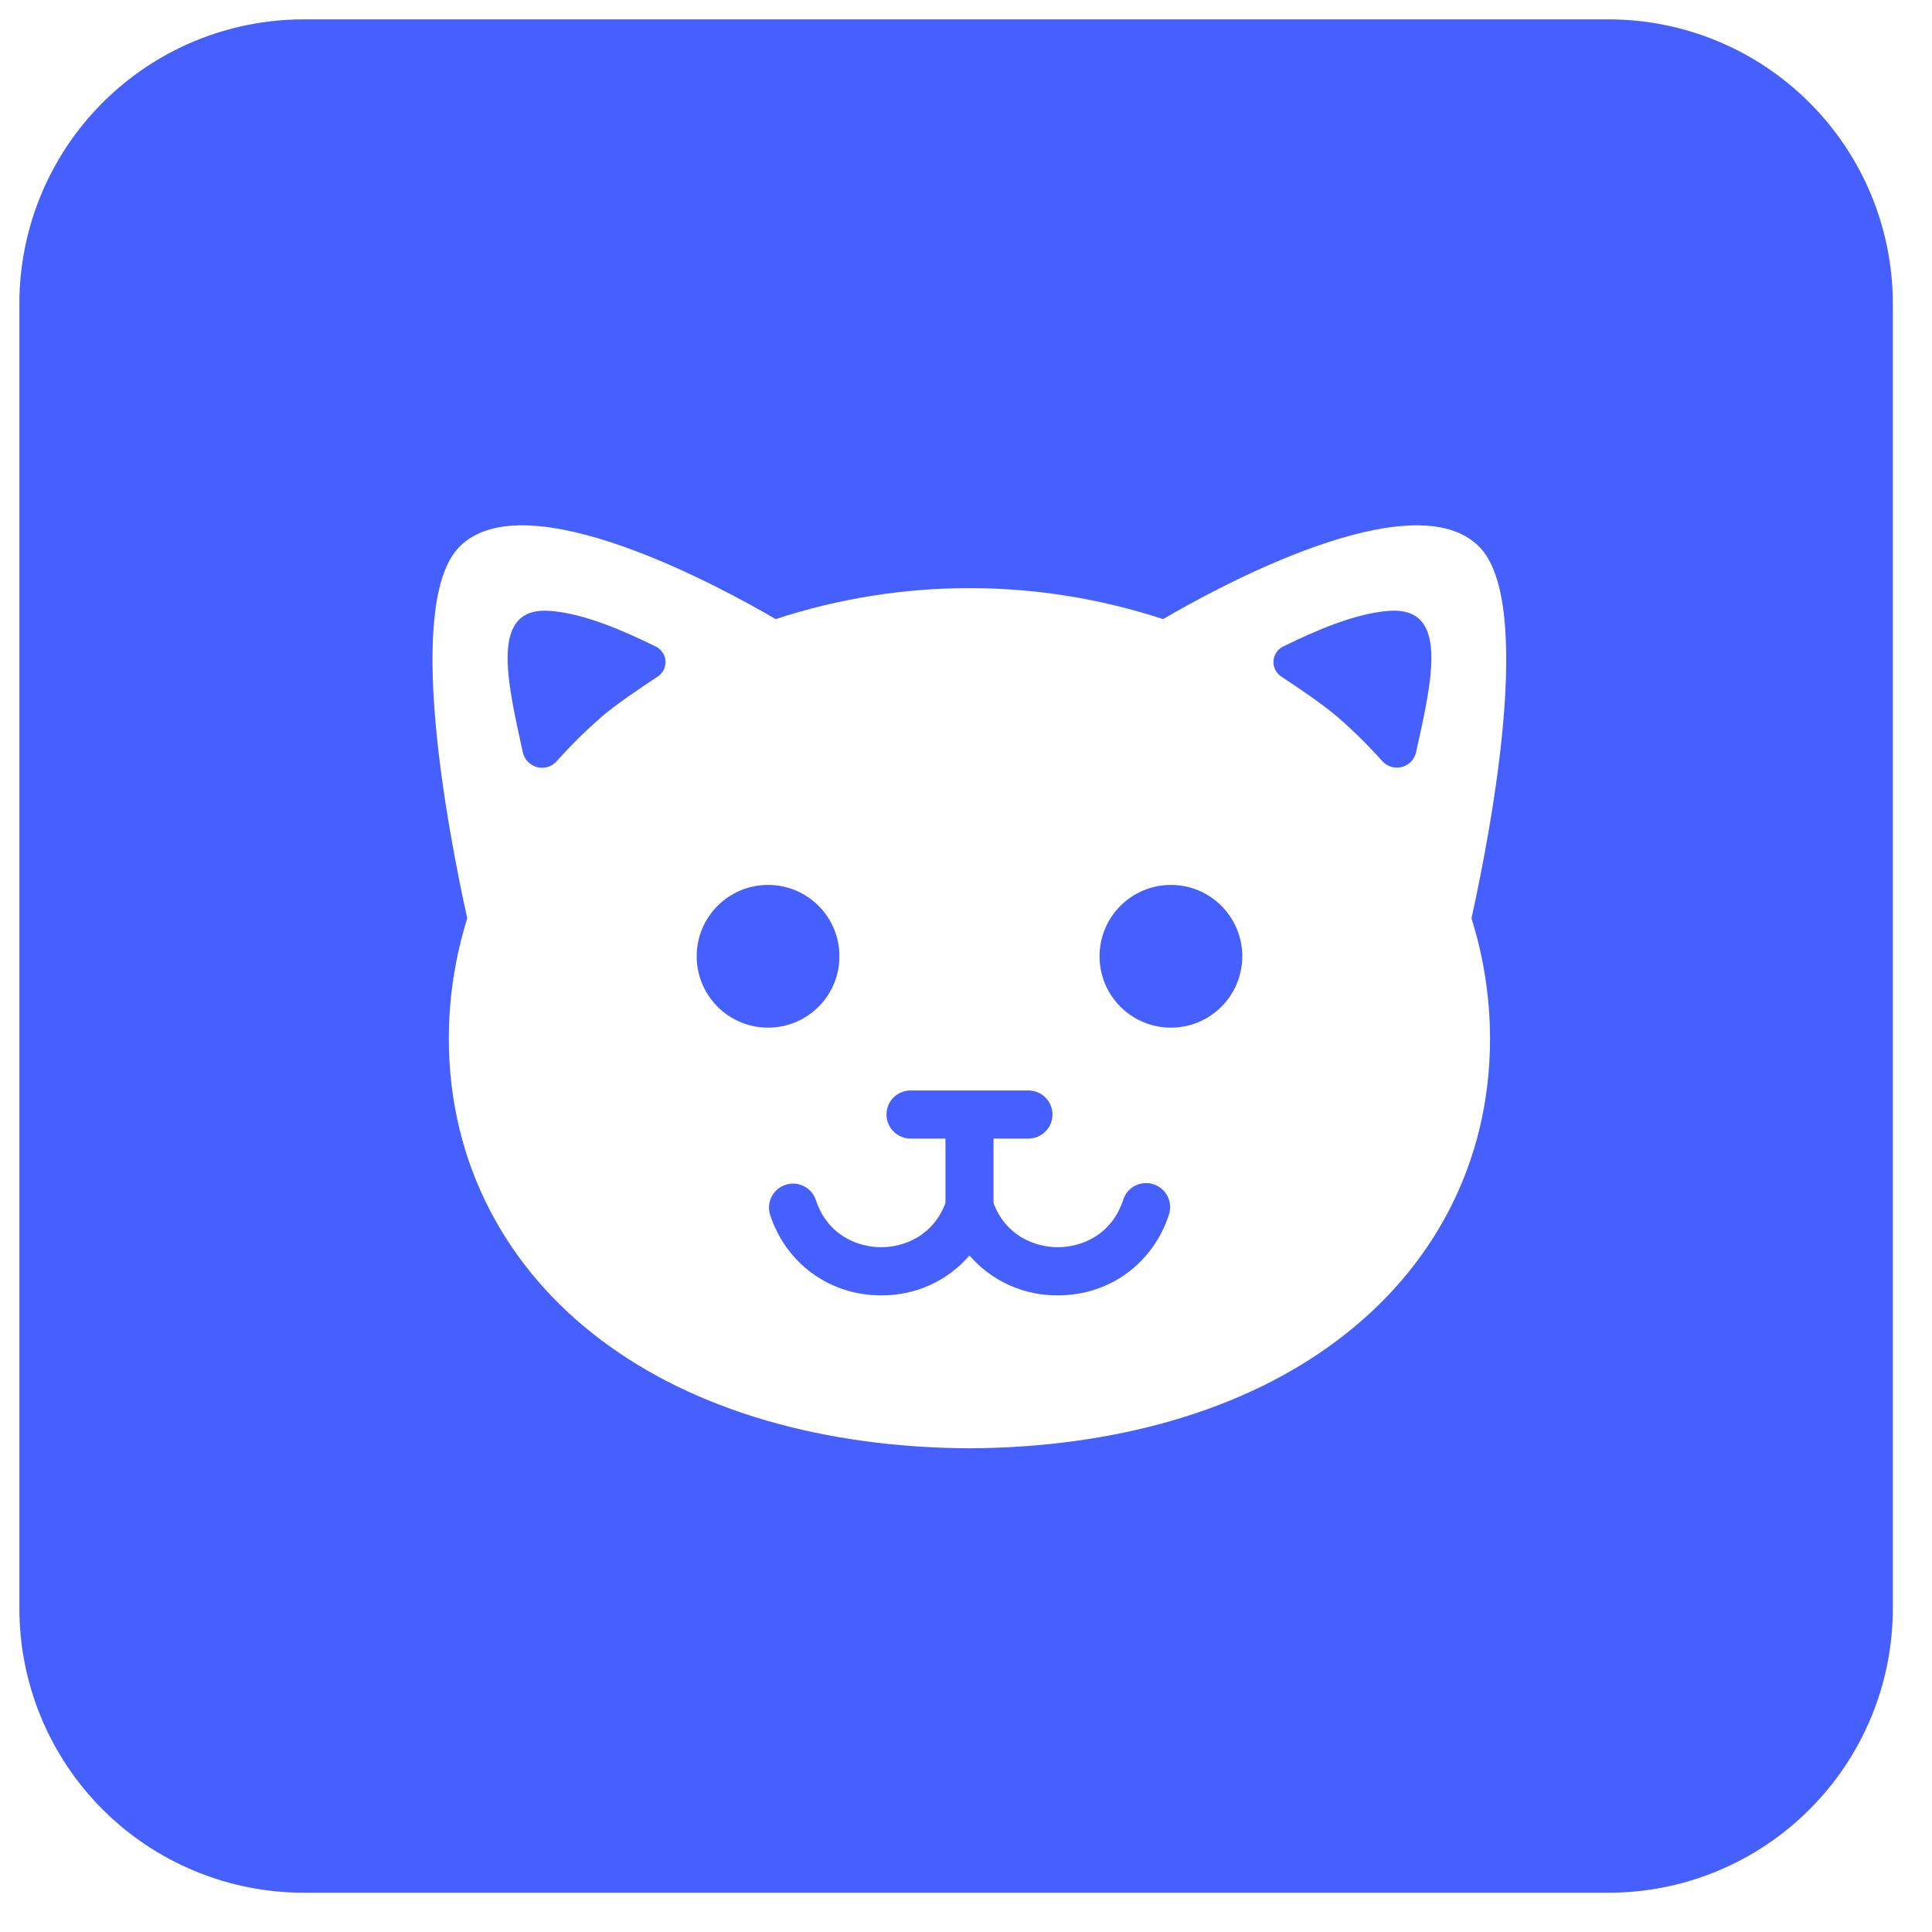 <?xml version="1.0" encoding="UTF-8"?> <svg xmlns="http://www.w3.org/2000/svg" width="33" height="33" viewBox="0 0 33 33" fill="none"><path d="M20 17.553C20.673 17.553 21.219 17.008 21.219 16.334C21.219 15.661 20.673 15.115 20 15.115C19.327 15.115 18.781 15.661 18.781 16.334C18.781 17.008 19.327 17.553 20 17.553Z" fill="#465FFF"></path><path d="M19.703 20.228C19.652 20.211 19.598 20.205 19.544 20.209C19.49 20.213 19.438 20.228 19.39 20.252C19.342 20.277 19.299 20.31 19.264 20.351C19.229 20.392 19.202 20.44 19.186 20.491C18.991 21.09 18.481 21.303 18.068 21.303C17.669 21.303 17.178 21.104 16.97 20.549V19.448H17.566C17.675 19.448 17.78 19.404 17.857 19.327C17.934 19.25 17.977 19.146 17.977 19.037C17.977 18.928 17.934 18.823 17.857 18.746C17.78 18.669 17.675 18.626 17.566 18.626H15.553C15.444 18.626 15.339 18.669 15.262 18.746C15.185 18.823 15.142 18.928 15.142 19.037C15.142 19.146 15.185 19.25 15.262 19.327C15.339 19.404 15.444 19.448 15.553 19.448H16.149V20.549C15.941 21.104 15.45 21.303 15.051 21.303C14.638 21.303 14.128 21.09 13.933 20.491C13.898 20.39 13.824 20.307 13.728 20.259C13.632 20.212 13.521 20.204 13.419 20.237C13.317 20.27 13.232 20.342 13.182 20.436C13.132 20.531 13.121 20.642 13.152 20.745C13.425 21.583 14.171 22.126 15.051 22.126C15.337 22.128 15.62 22.069 15.88 21.952C16.141 21.834 16.372 21.661 16.559 21.445C16.747 21.661 16.978 21.834 17.239 21.952C17.499 22.069 17.782 22.128 18.068 22.126C18.949 22.126 19.694 21.584 19.967 20.745C20 20.641 19.991 20.529 19.942 20.432C19.893 20.335 19.807 20.262 19.703 20.228Z" fill="#465FFF"></path><path d="M11.2 11.043C10.656 10.776 9.98 10.478 9.394 10.434C8.357 10.358 8.661 11.62 8.93 12.85C8.944 12.911 8.973 12.966 9.016 13.011C9.059 13.056 9.114 13.088 9.173 13.103C9.233 13.119 9.296 13.118 9.356 13.1C9.415 13.082 9.468 13.048 9.509 13.002C9.747 12.735 10.002 12.483 10.271 12.248C10.502 12.047 10.915 11.765 11.232 11.558C11.276 11.53 11.312 11.49 11.336 11.443C11.359 11.396 11.37 11.344 11.367 11.291C11.364 11.239 11.347 11.188 11.317 11.145C11.288 11.101 11.248 11.066 11.2 11.043Z" fill="#465FFF"></path><path d="M13.119 17.553C13.793 17.553 14.338 17.008 14.338 16.334C14.338 15.661 13.793 15.115 13.119 15.115C12.446 15.115 11.9 15.661 11.9 16.334C11.9 17.008 12.446 17.553 13.119 17.553Z" fill="#465FFF"></path><path d="M23.725 10.434C23.14 10.477 22.464 10.775 21.919 11.042C21.872 11.065 21.831 11.1 21.802 11.144C21.773 11.187 21.756 11.238 21.752 11.29C21.749 11.342 21.759 11.395 21.783 11.441C21.806 11.488 21.842 11.528 21.886 11.557C22.203 11.765 22.616 12.047 22.847 12.247C23.117 12.482 23.371 12.733 23.609 12.999C23.65 13.046 23.704 13.08 23.763 13.098C23.822 13.115 23.885 13.117 23.945 13.101C24.005 13.085 24.059 13.053 24.102 13.009C24.145 12.964 24.175 12.909 24.188 12.848C24.459 11.619 24.763 10.357 23.725 10.434Z" fill="#465FFF"></path><path d="M27.472 0.331H5.187C3.899 0.331 2.664 0.842 1.753 1.753C0.842 2.664 0.331 3.899 0.331 5.187V27.472C0.331 28.11 0.456 28.741 0.7 29.331C0.944 29.92 1.302 30.456 1.753 30.907C2.204 31.358 2.739 31.715 3.329 31.959C3.918 32.204 4.55 32.329 5.187 32.329H27.472C28.11 32.33 28.742 32.204 29.331 31.96C29.921 31.716 30.456 31.358 30.907 30.907C31.359 30.456 31.717 29.921 31.961 29.331C32.205 28.742 32.331 28.11 32.331 27.472V5.187C32.331 4.55 32.205 3.918 31.961 3.328C31.716 2.739 31.359 2.204 30.907 1.753C30.456 1.302 29.921 0.944 29.331 0.7C28.742 0.456 28.11 0.33 27.472 0.331ZM25.451 17.742C25.451 19.883 24.461 21.678 22.854 22.885C21.247 24.101 19.023 24.726 16.559 24.738C14.093 24.727 11.87 24.1 10.263 22.885C8.657 21.678 7.669 19.883 7.666 17.742C7.667 17.045 7.773 16.352 7.981 15.686C7.64 14.139 6.909 10.287 7.849 9.338C8.98 8.197 12.351 10.049 13.249 10.575C15.398 9.869 17.717 9.869 19.866 10.575C20.764 10.049 24.136 8.197 25.266 9.338C26.206 10.287 25.475 14.138 25.134 15.686C25.343 16.352 25.45 17.044 25.451 17.742Z" fill="#465FFF"></path></svg> 